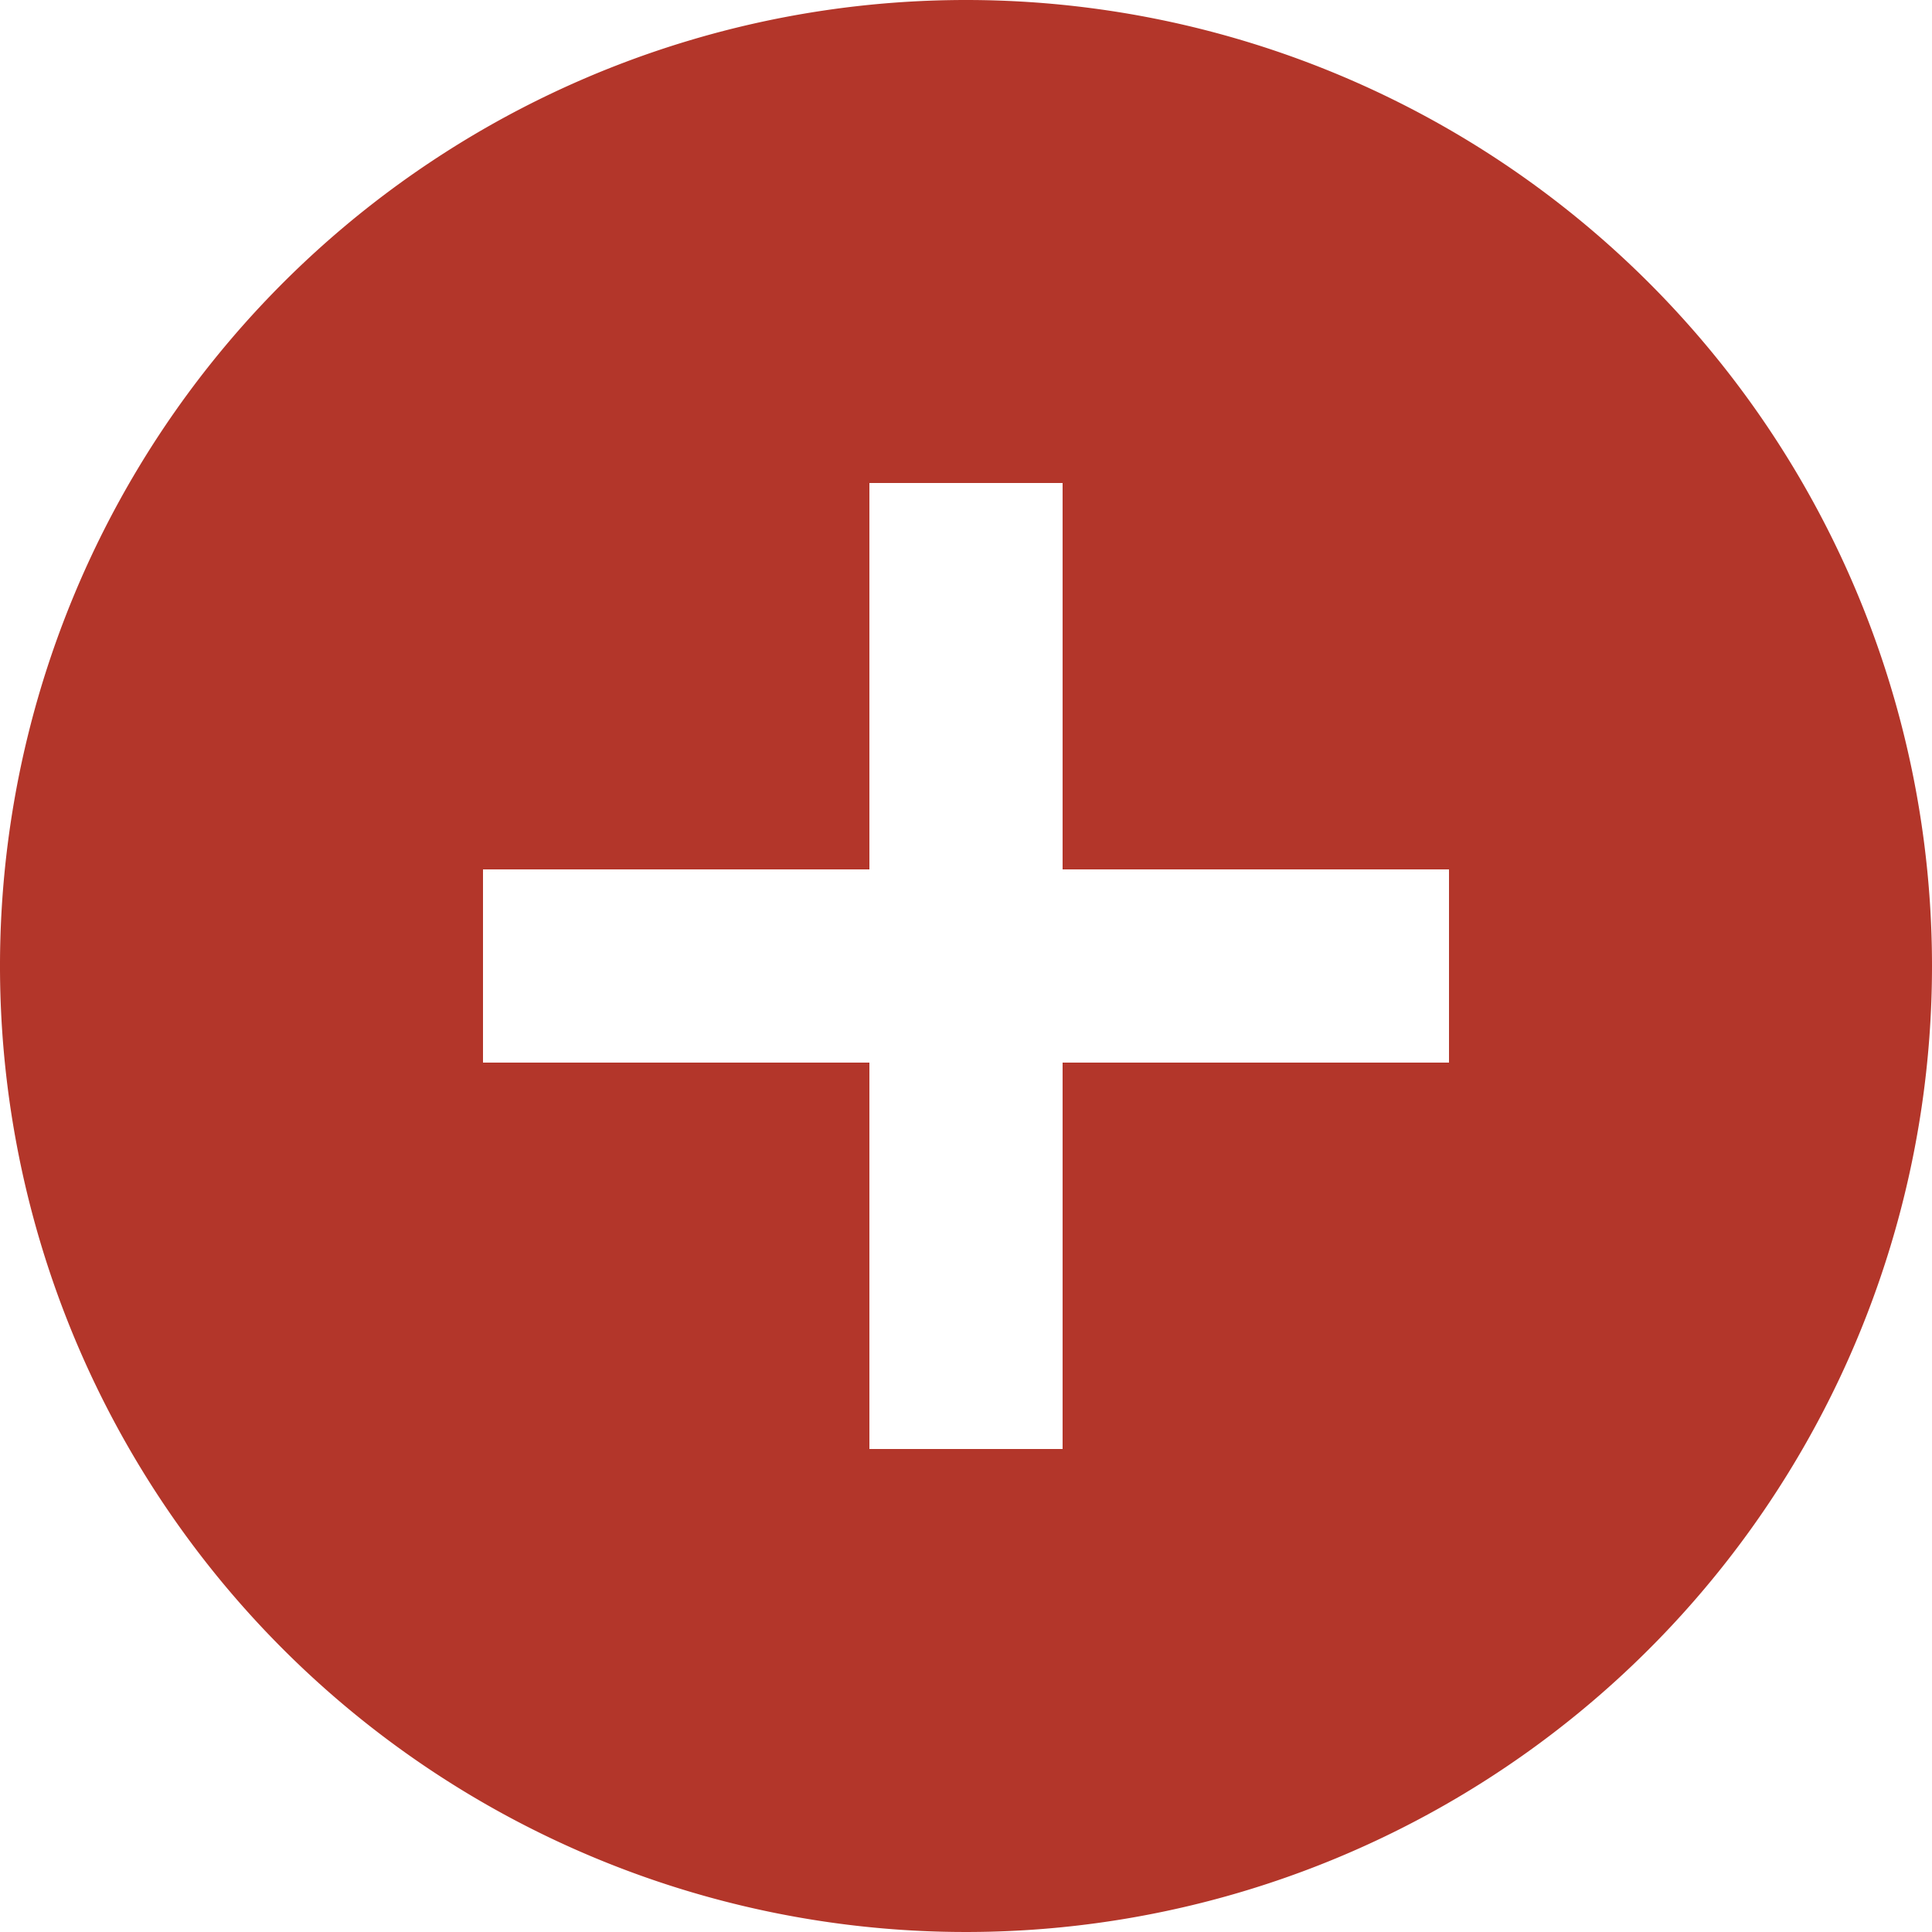 <svg xmlns="http://www.w3.org/2000/svg" width="12" height="12" viewBox="0 0 12 12">
  <path id="Icon_material-add-circle" data-name="Icon material-add-circle" d="M9,3a6,6,0,1,0,6,6A6,6,0,0,0,9,3Zm3,6.6H9.6V12H8.4V9.6H6V8.4H8.4V6H9.6V8.4H12Z" transform="translate(-3 -3)" fill="#b3362a"/>
</svg>
